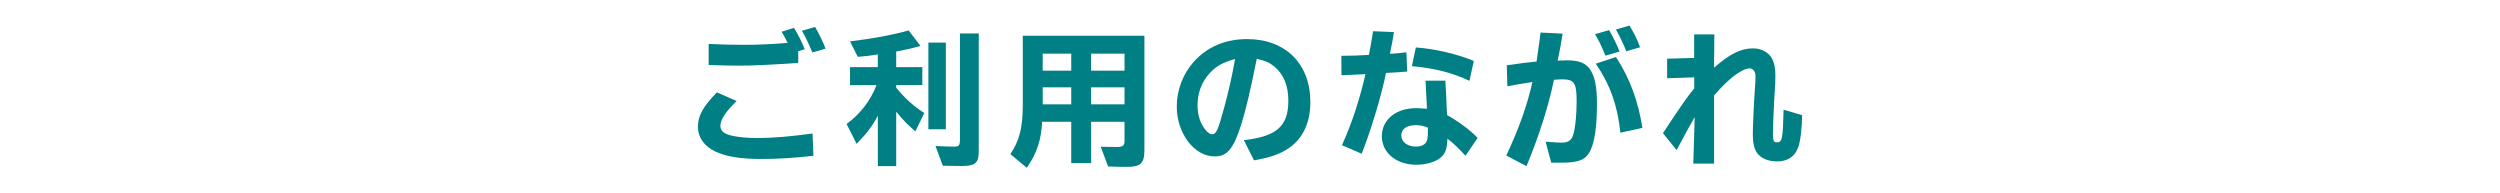 <?xml version="1.0" encoding="UTF-8"?>
<svg id="_レイヤー_1" xmlns="http://www.w3.org/2000/svg" width="724" height="56" version="1.1" viewBox="0 0 724 56">
  <!-- Generator: Adobe Illustrator 29.3.1, SVG Export Plug-In . SVG Version: 2.1.0 Build 151)  -->
  <defs>
    <style>
      .st0 {
        fill: #008085;
      }
    </style>
  </defs>
  <path class="st0" d="M213.33,29.25c-3.25,3.17-4.7,5.41-4.7,7.25,0,1.45,1.1,2.33,3.6,2.86,1.63.35,4.44.62,6.99.62,4.44,0,9.72-.44,16.09-1.32l.26,6.46c-5.93.66-10.29.92-15.03.92-6.11,0-10.15-.66-13.36-2.15-3.25-1.54-5.06-4.09-5.06-7.12,0-3.25,1.45-5.89,5.5-10.02l5.71,2.51ZM231.17,18.22c-9.28.62-13.06.79-17.63.79-1.58,0-3.91-.04-8.31-.18v-6.11c3.52.18,6.68.26,10.15.26,3.91,0,8.04-.18,12.31-.53h.4l-.04-.13c-.79-1.58-.92-1.85-1.71-3.12l3.6-1.14c.97,1.54,2.37,4.26,3.12,6.2l-1.89.57v3.39ZM236.05,7.8c1.06,1.8,2.46,4.66,3.03,6.29l-3.82,1.1c-1.1-2.59-1.89-4.31-3.03-6.29l3.82-1.1Z"/>
  <path class="st0" d="M246.17,24.64v-5.19h8.04v-3.69c-2.73.44-3.12.48-5.8.7l-2.24-4.48c6.86-.83,12.48-1.89,16.97-3.17l3.43,4.48c-3.17.88-3.65.97-7.03,1.63v4.53h7.56v5.19h-7.56v.75c2.42,2.99,5.01,5.36,8.13,7.34l-2.59,5.32c-2.64-2.33-3.3-3.03-5.54-5.71v15.78h-5.32v-14.64c-1.36,2.73-3.25,5.23-6.15,8.18l-2.9-5.76c3.82-2.73,7.03-6.86,8.66-11.25h-7.65ZM268.86,12.33h5.06v25.1h-5.06V12.33ZM283.45,9.69v34.07c0,3.43-.97,4.31-4.88,4.31q-.13,0-3.52-.04l-2.02-.04-2.11-5.71c1.8.09,4.18.18,5.23.18,1.58,0,1.85-.31,1.85-2.11V9.69h5.45Z"/>
  <path class="st0" d="M331.42,10.35v33.06c0,3.91-1.06,4.92-5.19,4.92-1.32,0-1.89,0-5.32-.13l-2.15-5.71,1.98.04c1.01.04,1.98.04,2.59.04,1.85,0,2.33-.35,2.33-1.76v-5.54h-9.67v11.96h-5.76v-11.96h-8.44c-.18,5.06-1.54,9.23-4.44,13.32l-4.75-3.96c2.59-3.82,3.56-7.52,3.6-13.94V10.35h35.21ZM310.23,20.46v-4.92h-8.26v4.92h8.26ZM310.23,30.22v-4.92h-8.26v4.92h8.26ZM325.66,20.46v-4.92h-9.67v4.92h9.67ZM325.66,30.22v-4.92h-9.67v4.92h9.67Z"/>
  <path class="st0" d="M360.22,40.59c9.54-1.1,12.88-4.04,12.88-11.43,0-4.31-1.32-7.56-3.96-9.8-1.41-1.19-2.55-1.71-5.19-2.33-1.8,9.1-3.08,14.51-4.48,18.99-2.24,7.08-4.09,9.28-7.65,9.28-5.98,0-11.03-6.64-11.03-14.46,0-4.84,1.85-9.58,5.06-13.1,3.91-4.26,9.1-6.42,15.34-6.42,11.08,0,18.29,7.17,18.29,18.2,0,5.98-2.11,10.51-6.2,13.36-2.55,1.71-5.36,2.73-10.11,3.56l-2.95-5.85ZM349.58,22.09c-1.85,2.37-2.77,5.23-2.77,8.44,0,2.81.79,5.23,2.29,7.08.7.83,1.36,1.27,1.89,1.27,1.23,0,1.71-1.05,3.56-7.82,1.41-5.23,2.24-8.97,3.12-13.98-4.04,1.14-6.11,2.42-8.09,5.01Z"/>
  <path class="st0" d="M403.7,9.29c-.44,2.68-.62,3.69-1.19,6.29,2.07-.13,2.42-.13,4.79-.44l.22,5.58c-3.25.26-3.96.31-6.15.4-1.1,5.93-4.44,16.97-7.03,23.39l-5.71-2.46c2.9-6.42,5.06-13.01,6.81-20.57l-3.96.18-2.99.13-.04-5.63c3.56-.04,4.18-.04,8-.26l.53-2.9c.22-1.27.31-1.85.66-3.96l6.07.26ZM418.65,24.68l.18,3.21.13,3.34.13,2.11c3.21,1.76,6.81,4.44,8.84,6.59l-3.52,5.19c-2.11-2.29-3.03-3.21-5.23-4.97-.13,3.12-.62,4.4-2.07,5.58-1.54,1.23-4.18,1.98-6.95,1.98-5.76,0-9.98-3.47-9.98-8.26s4.09-8.13,9.94-8.13c.53,0,1.67.04,3.12.18-.04-.53-.04-.92-.09-2.11l-.18-3.3-.13-2.73h5.76l.04,1.32ZM413.51,36.95c-1.54-.57-2.24-.7-3.47-.7-2.68,0-4.22,1.1-4.22,2.99s1.8,3.21,4.26,3.21c1.45,0,2.55-.53,2.99-1.36.35-.62.44-1.36.44-3.08v-1.06ZM410.03,13.74c5.58.4,11.96,1.89,16.79,3.91l-1.27,5.76c-4.92-2.33-9.63-3.56-16.66-4.26l1.14-5.41Z"/>
  <path class="st0" d="M436.37,18.92c4.7-.7,5.58-.79,8.62-1.1.22-1.67.44-3.08.66-4.7.22-1.36.26-1.71.48-3.69l6.42.31c-.75,4.53-.84,4.92-1.45,7.82,1.1-.04,1.98-.09,2.59-.09,3.65,0,5.58.79,6.86,2.73,1.36,2.15,1.93,4.97,1.93,9.85,0,8.79-1.14,13.8-3.52,15.65-1.27.97-3.3,1.41-6.51,1.41h-3.21l-1.63-6.07c3.12.22,3.56.26,4.62.26,1.71,0,2.59-.48,3.17-1.71.7-1.54,1.19-5.76,1.19-10.37,0-5.23-.7-6.24-4.18-6.24-.57,0-1.19.04-2.37.13-1.8,8.31-4.13,15.65-7.96,25.01l-5.85-3.08c3.65-7.83,6.02-14.42,7.56-21.28-3.91.62-4.57.7-7.25,1.23l-.18-6.07ZM466,8.72c1.05,1.76,2.29,4.31,3.03,6.2l-4.09,1.19c-1.45-3.43-1.76-4.04-3.03-6.2l4.09-1.19ZM467.98,16.5c3.96,6.07,6.51,12.92,7.65,20.53l-6.37,1.41c-.79-7.78-2.99-13.98-7.12-20l5.85-1.93ZM471.89,7.4c1.45,2.37,2.33,4.18,3.08,6.29l-4,1.14c-.53-1.45-1.8-4.13-2.99-6.29l3.91-1.14Z"/>
  <path class="st0" d="M490.63,22.4l-7.83.26v-5.67l7.83-.22v-6.81h5.85l-.09,9.63c4.66-4.04,7.78-5.58,11.3-5.58,2.42,0,4.62,1.19,5.54,3.03.66,1.36.92,2.68.92,4.84,0,1.8,0,2.11-.35,7.34-.18,3.34-.35,7.52-.35,9.58,0,1.89.22,2.42,1.1,2.42,1.58,0,1.76-.79,1.98-9.45l5.36,1.58c-.04,3.65-.4,6.77-.92,8.7-.88,3.08-3.08,4.7-6.33,4.7-2.55,0-4.7-.92-5.8-2.46-.83-1.19-1.23-2.9-1.23-5.41,0-2.02.35-9.63.57-12.57.13-1.67.22-3.08.22-4.13,0-1.41-.66-2.37-1.67-2.37-2.24,0-6.2,2.99-10.33,7.82v19.74h-6.02l.4-13.45c-1.01,1.71-2.77,4.92-5.23,9.54l-3.96-4.88c4.79-7.3,7.25-10.86,9.06-12.97v-3.21Z"/>
</svg>